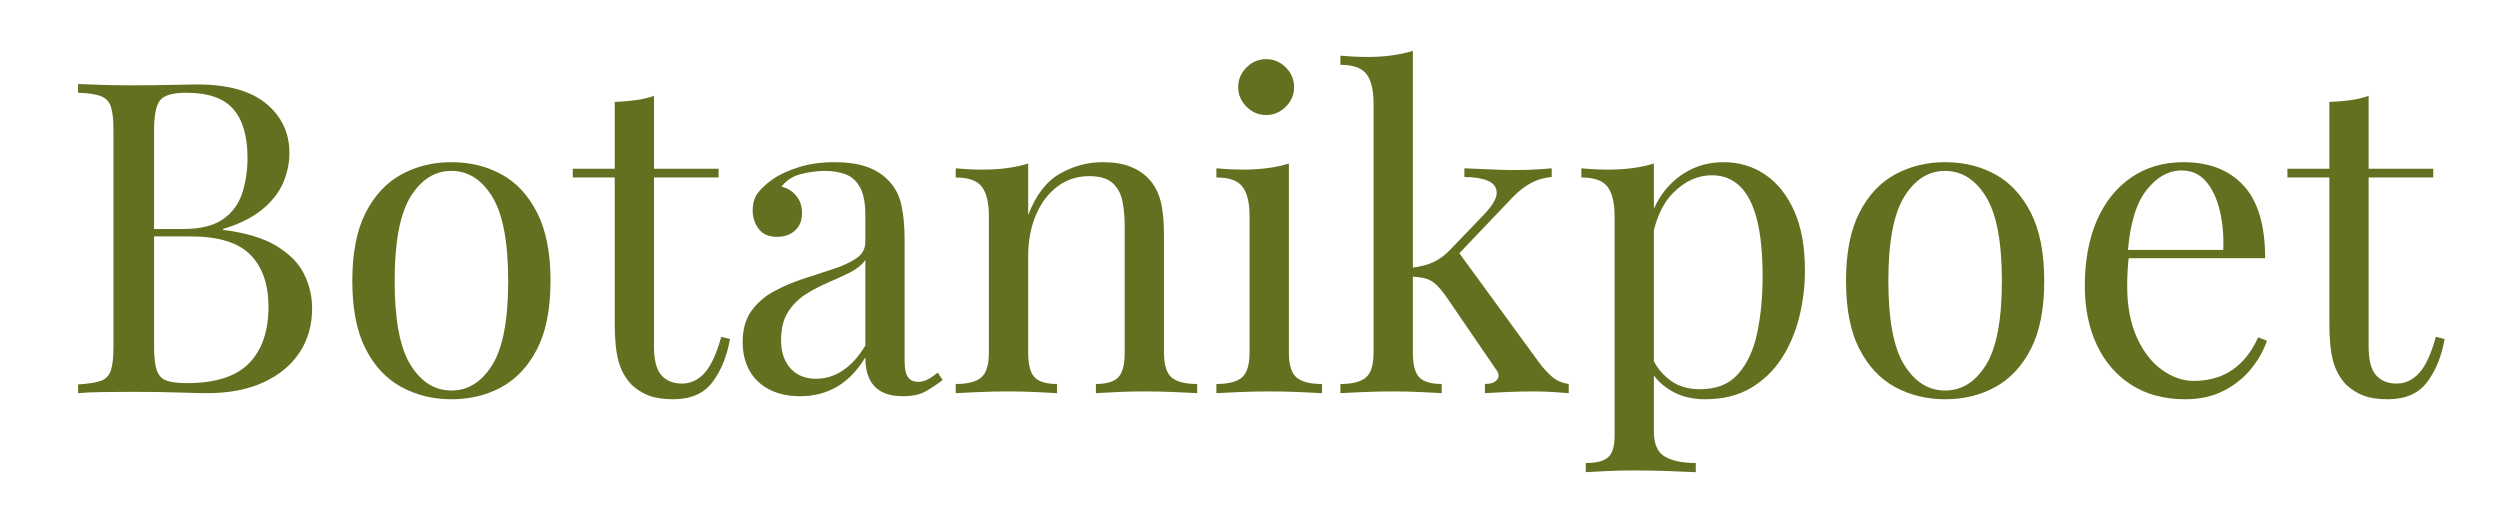<svg version="1.0" preserveAspectRatio="xMidYMid meet" height="400" viewBox="0 0 1440 300" zoomAndPan="magnify" width="1920" xmlns:xlink="http://www.w3.org/1999/xlink" xmlns="http://www.w3.org/2000/svg"><defs><g></g><clipPath id="db6d1d747b"><rect height="294" y="0" width="1380" x="0"></rect></clipPath></defs><g transform="matrix(1, 0, 0, 1, 34, 0)"><g clip-path="url(#db6d1d747b)"><g fill-opacity="1" fill="#64701f"><g transform="translate(0.418, 226.458)"><g><path d="M 10.562 -178.062 C 14.082 -177.895 18.691 -177.727 24.391 -177.562 C 30.098 -177.395 35.719 -177.312 41.25 -177.312 C 49.125 -177.312 56.664 -177.395 63.875 -177.562 C 71.094 -177.727 76.207 -177.812 79.219 -177.812 C 96.82 -177.812 110.066 -174.117 118.953 -166.734 C 127.836 -159.359 132.281 -149.891 132.281 -138.328 C 132.281 -132.453 131.066 -126.707 128.641 -121.094 C 126.211 -115.477 122.188 -110.363 116.562 -105.75 C 110.945 -101.145 103.445 -97.414 94.062 -94.562 L 94.062 -94.062 C 107.301 -92.383 117.648 -89.238 125.109 -84.625 C 132.578 -80.02 137.816 -74.613 140.828 -68.406 C 143.848 -62.207 145.359 -55.672 145.359 -48.797 C 145.359 -39.234 142.969 -30.805 138.188 -23.516 C 133.414 -16.223 126.504 -10.477 117.453 -6.281 C 108.398 -2.094 97.582 0 85 0 C 81.312 0 75.781 -0.125 68.406 -0.375 C 61.031 -0.625 52.145 -0.75 41.75 -0.75 C 35.883 -0.75 30.098 -0.707 24.391 -0.625 C 18.691 -0.539 14.082 -0.332 10.562 0 L 10.562 -5.031 C 16.258 -5.363 20.578 -6.031 23.516 -7.031 C 26.453 -8.039 28.422 -10.055 29.422 -13.078 C 30.43 -16.098 30.938 -20.625 30.938 -26.656 L 30.938 -151.406 C 30.938 -157.602 30.43 -162.172 29.422 -165.109 C 28.422 -168.047 26.453 -170.055 23.516 -171.141 C 20.578 -172.234 16.258 -172.863 10.562 -173.031 Z M 72.938 -173.031 C 65.219 -173.031 60.188 -171.602 57.844 -168.75 C 55.5 -165.906 54.328 -160.125 54.328 -151.406 L 54.328 -26.656 C 54.328 -20.789 54.828 -16.348 55.828 -13.328 C 56.836 -10.305 58.68 -8.289 61.359 -7.281 C 64.047 -6.281 67.988 -5.781 73.188 -5.781 C 89.613 -5.781 101.555 -9.594 109.016 -17.219 C 116.484 -24.852 120.219 -35.711 120.219 -49.797 C 120.219 -62.703 116.738 -72.676 109.781 -79.719 C 102.82 -86.758 91.379 -90.281 75.453 -90.281 L 49.547 -90.281 C 49.547 -90.281 49.547 -90.992 49.547 -92.422 C 49.547 -93.848 49.547 -94.562 49.547 -94.562 L 71.172 -94.562 C 81.066 -94.562 88.695 -96.445 94.062 -100.219 C 99.426 -103.988 103.113 -109.02 105.125 -115.312 C 107.133 -121.602 108.141 -128.352 108.141 -135.562 C 108.141 -147.969 105.414 -157.312 99.969 -163.594 C 94.52 -169.883 85.508 -173.031 72.938 -173.031 Z M 72.938 -173.031"></path></g></g><g transform="translate(157.101, 226.458)"><g><path d="M 68.906 -133.047 C 79.633 -133.047 89.273 -130.695 97.828 -126 C 106.379 -121.301 113.211 -113.922 118.328 -103.859 C 123.441 -93.805 126 -80.734 126 -64.641 C 126 -48.535 123.441 -35.492 118.328 -25.516 C 113.211 -15.547 106.379 -8.211 97.828 -3.516 C 89.273 1.172 79.633 3.516 68.906 3.516 C 58.344 3.516 48.742 1.172 40.109 -3.516 C 31.473 -8.211 24.598 -15.547 19.484 -25.516 C 14.379 -35.492 11.828 -48.535 11.828 -64.641 C 11.828 -80.734 14.379 -93.805 19.484 -103.859 C 24.598 -113.922 31.473 -121.301 40.109 -126 C 48.742 -130.695 58.344 -133.047 68.906 -133.047 Z M 68.906 -128.016 C 59.352 -128.016 51.516 -123.066 45.391 -113.172 C 39.273 -103.285 36.219 -87.109 36.219 -64.641 C 36.219 -42.172 39.273 -26.031 45.391 -16.219 C 51.516 -6.414 59.352 -1.516 68.906 -1.516 C 78.469 -1.516 86.305 -6.414 92.422 -16.219 C 98.547 -26.031 101.609 -42.172 101.609 -64.641 C 101.609 -87.109 98.547 -103.285 92.422 -113.172 C 86.305 -123.066 78.469 -128.016 68.906 -128.016 Z M 68.906 -128.016"></path></g></g><g transform="translate(294.921, 226.458)"><g><path d="M 47.781 -171.266 L 47.781 -129.266 L 85 -129.266 L 85 -124.234 L 47.781 -124.234 L 47.781 -26.906 C 47.781 -19.031 49.207 -13.5 52.062 -10.312 C 54.914 -7.125 58.852 -5.531 63.875 -5.531 C 68.906 -5.531 73.266 -7.582 76.953 -11.688 C 80.641 -15.801 83.828 -22.719 86.516 -32.438 L 91.547 -31.188 C 89.867 -21.457 86.555 -13.238 81.609 -6.531 C 76.66 0.164 69.07 3.516 58.844 3.516 C 53.145 3.516 48.453 2.801 44.766 1.375 C 41.078 -0.039 37.805 -2.094 34.953 -4.781 C 31.266 -8.633 28.707 -13.242 27.281 -18.609 C 25.863 -23.973 25.156 -31.098 25.156 -39.984 L 25.156 -124.234 L 1 -124.234 L 1 -129.266 L 25.156 -129.266 L 25.156 -167.75 C 29.344 -167.914 33.363 -168.25 37.219 -168.75 C 41.07 -169.258 44.594 -170.098 47.781 -171.266 Z M 47.781 -171.266"></path></g></g><g transform="translate(383.951, 226.458)"><g><path d="M 43 1.766 C 36.125 1.766 30.172 0.469 25.141 -2.125 C 20.117 -4.727 16.305 -8.379 13.703 -13.078 C 11.109 -17.773 9.812 -23.223 9.812 -29.422 C 9.812 -36.797 11.531 -42.832 14.969 -47.531 C 18.406 -52.227 22.805 -56 28.172 -58.844 C 33.535 -61.695 39.191 -64.086 45.141 -66.016 C 51.098 -67.941 56.758 -69.785 62.125 -71.547 C 67.488 -73.305 71.891 -75.359 75.328 -77.703 C 78.766 -80.055 80.484 -83.16 80.484 -87.016 L 80.484 -102.609 C 80.484 -109.648 79.43 -115.016 77.328 -118.703 C 75.234 -122.391 72.426 -124.863 68.906 -126.125 C 65.383 -127.383 61.445 -128.016 57.094 -128.016 C 52.895 -128.016 48.406 -127.426 43.625 -126.25 C 38.852 -125.082 35.039 -122.648 32.188 -118.953 C 35.375 -118.285 38.141 -116.609 40.484 -113.922 C 42.836 -111.242 44.016 -107.812 44.016 -103.625 C 44.016 -99.426 42.672 -96.109 39.984 -93.672 C 37.305 -91.242 33.867 -90.031 29.672 -90.031 C 24.816 -90.031 21.254 -91.582 18.984 -94.688 C 16.723 -97.789 15.594 -101.27 15.594 -105.125 C 15.594 -109.488 16.68 -113.008 18.859 -115.688 C 21.035 -118.375 23.801 -120.891 27.156 -123.234 C 31.02 -125.922 36.008 -128.227 42.125 -130.156 C 48.25 -132.082 55.164 -133.047 62.875 -133.047 C 69.75 -133.047 75.617 -132.25 80.484 -130.656 C 85.348 -129.062 89.367 -126.754 92.547 -123.734 C 96.91 -119.711 99.758 -114.805 101.094 -109.016 C 102.438 -103.234 103.109 -96.32 103.109 -88.281 L 103.109 -18.359 C 103.109 -14.172 103.738 -11.148 105 -9.297 C 106.258 -7.453 108.227 -6.531 110.906 -6.531 C 112.75 -6.531 114.508 -6.945 116.188 -7.781 C 117.863 -8.625 119.879 -9.973 122.234 -11.828 L 125 -7.547 C 121.477 -4.859 118.125 -2.633 114.938 -0.875 C 111.75 0.883 107.473 1.766 102.109 1.766 C 97.242 1.766 93.219 0.926 90.031 -0.75 C 86.852 -2.426 84.469 -4.898 82.875 -8.172 C 81.281 -11.441 80.484 -15.594 80.484 -20.625 C 75.953 -13.082 70.539 -7.461 64.25 -3.766 C 57.969 -0.078 50.883 1.766 43 1.766 Z M 52.062 -8.297 C 57.594 -8.297 62.75 -9.891 67.531 -13.078 C 72.312 -16.266 76.629 -21.039 80.484 -27.406 L 80.484 -76.703 C 78.473 -73.859 75.535 -71.469 71.672 -69.531 C 67.816 -67.602 63.625 -65.676 59.094 -63.75 C 54.57 -61.82 50.254 -59.555 46.141 -56.953 C 42.035 -54.359 38.641 -50.961 35.953 -46.766 C 33.273 -42.578 31.938 -37.133 31.938 -30.438 C 31.938 -23.727 33.738 -18.359 37.344 -14.328 C 40.945 -10.305 45.852 -8.297 52.062 -8.297 Z M 52.062 -8.297"></path></g></g><g transform="translate(509.196, 226.458)"><g><path d="M 91.797 -133.047 C 98.172 -133.047 103.492 -132.207 107.766 -130.531 C 112.047 -128.852 115.609 -126.504 118.453 -123.484 C 121.641 -120.129 123.906 -115.938 125.25 -110.906 C 126.594 -105.875 127.266 -99.086 127.266 -90.547 L 127.266 -23.391 C 127.266 -16.348 128.727 -11.566 131.656 -9.047 C 134.594 -6.535 139.5 -5.281 146.375 -5.281 L 146.375 0 C 143.52 -0.164 139.16 -0.375 133.297 -0.625 C 127.43 -0.875 121.727 -1 116.188 -1 C 110.656 -1 105.25 -0.875 99.969 -0.625 C 94.688 -0.375 90.707 -0.164 88.031 0 L 88.031 -5.281 C 94.062 -5.281 98.332 -6.535 100.844 -9.047 C 103.363 -11.566 104.625 -16.348 104.625 -23.391 L 104.625 -96.078 C 104.625 -101.273 104.203 -106.051 103.359 -110.406 C 102.523 -114.77 100.641 -118.289 97.703 -120.969 C 94.773 -123.656 90.289 -125 84.25 -125 C 77.207 -125 71.047 -122.984 65.766 -118.953 C 60.484 -114.93 56.375 -109.441 53.438 -102.484 C 50.508 -95.523 49.047 -87.77 49.047 -79.219 L 49.047 -23.391 C 49.047 -16.348 50.301 -11.566 52.812 -9.047 C 55.332 -6.535 59.609 -5.281 65.641 -5.281 L 65.641 0 C 62.961 -0.164 58.977 -0.375 53.688 -0.625 C 48.406 -0.875 43 -1 37.469 -1 C 31.938 -1 26.234 -0.875 20.359 -0.625 C 14.492 -0.375 10.141 -0.164 7.297 0 L 7.297 -5.281 C 14.172 -5.281 19.07 -6.535 22 -9.047 C 24.938 -11.566 26.406 -16.348 26.406 -23.391 L 26.406 -102.109 C 26.406 -109.648 25.062 -115.223 22.375 -118.828 C 19.695 -122.43 14.672 -124.234 7.297 -124.234 L 7.297 -129.516 C 12.66 -129.016 17.859 -128.766 22.891 -128.766 C 27.754 -128.766 32.406 -129.055 36.844 -129.641 C 41.289 -130.234 45.359 -131.113 49.047 -132.281 L 49.047 -102.609 C 53.398 -114.016 59.473 -121.938 67.266 -126.375 C 75.066 -130.82 83.242 -133.047 91.797 -133.047 Z M 91.797 -133.047"></path></g></g><g transform="translate(659.34, 226.458)"><g><path d="M 35.969 -192.391 C 40.32 -192.391 44.094 -190.797 47.281 -187.609 C 50.469 -184.43 52.062 -180.66 52.062 -176.297 C 52.062 -171.941 50.469 -168.172 47.281 -164.984 C 44.094 -161.797 40.32 -160.203 35.969 -160.203 C 31.602 -160.203 27.828 -161.797 24.641 -164.984 C 21.453 -168.172 19.859 -171.941 19.859 -176.297 C 19.859 -180.66 21.453 -184.43 24.641 -187.609 C 27.828 -190.797 31.602 -192.391 35.969 -192.391 Z M 49.047 -132.281 L 49.047 -23.391 C 49.047 -16.348 50.508 -11.566 53.438 -9.047 C 56.375 -6.535 61.281 -5.281 68.156 -5.281 L 68.156 0 C 65.301 -0.164 60.984 -0.375 55.203 -0.625 C 49.422 -0.875 43.594 -1 37.719 -1 C 32.02 -1 26.234 -0.875 20.359 -0.625 C 14.492 -0.375 10.141 -0.164 7.297 0 L 7.297 -5.281 C 14.172 -5.281 19.07 -6.535 22 -9.047 C 24.938 -11.566 26.406 -16.348 26.406 -23.391 L 26.406 -102.109 C 26.406 -109.648 25.062 -115.223 22.375 -118.828 C 19.695 -122.43 14.672 -124.234 7.297 -124.234 L 7.297 -129.516 C 12.66 -129.016 17.859 -128.766 22.891 -128.766 C 27.754 -128.766 32.406 -129.055 36.844 -129.641 C 41.289 -130.234 45.359 -131.113 49.047 -132.281 Z M 49.047 -132.281"></path></g></g><g transform="translate(733.029, 226.458)"><g><path d="M 46.781 -197.172 L 46.781 -23.391 C 46.781 -16.348 48.035 -11.566 50.547 -9.047 C 53.066 -6.535 57.344 -5.281 63.375 -5.281 L 63.375 0 C 60.695 -0.164 56.719 -0.375 51.438 -0.625 C 46.156 -0.875 40.832 -1 35.469 -1 C 29.758 -1 23.973 -0.875 18.109 -0.625 C 12.242 -0.375 7.883 -0.164 5.031 0 L 5.031 -5.281 C 11.906 -5.281 16.805 -6.535 19.734 -9.047 C 22.672 -11.566 24.141 -16.348 24.141 -23.391 L 24.141 -167 C 24.141 -174.539 22.797 -180.113 20.109 -183.719 C 17.43 -187.32 12.406 -189.125 5.031 -189.125 L 5.031 -194.406 C 10.395 -193.906 15.594 -193.656 20.625 -193.656 C 25.488 -193.656 30.141 -193.945 34.578 -194.531 C 39.023 -195.125 43.094 -196.004 46.781 -197.172 Z M 126.75 -129.516 L 126.75 -124.5 C 122.562 -124.156 118.625 -123.02 114.938 -121.094 C 111.25 -119.164 107.645 -116.359 104.125 -112.672 L 68.656 -75.453 L 72.188 -82.484 L 118.953 -18.359 C 121.805 -14.504 124.531 -11.484 127.125 -9.297 C 129.727 -7.117 132.875 -5.781 136.562 -5.281 L 136.562 0 C 134.719 -0.164 131.828 -0.375 127.891 -0.625 C 123.953 -0.875 120.051 -1 116.188 -1 C 110.988 -1 105.707 -0.875 100.344 -0.625 C 94.977 -0.375 90.957 -0.164 88.281 0 L 88.281 -5.281 C 91.633 -5.281 93.977 -6.117 95.312 -7.797 C 96.656 -9.473 96.406 -11.484 94.562 -13.828 L 65.641 -56.078 C 62.453 -60.609 59.555 -63.547 56.953 -64.891 C 54.359 -66.234 50.629 -66.988 45.766 -67.156 L 45.766 -72.188 C 51.141 -72.852 55.5 -73.984 58.844 -75.578 C 62.195 -77.172 65.383 -79.562 68.406 -82.75 L 87.016 -102.109 C 92.379 -107.641 95.062 -112.039 95.062 -115.312 C 95.062 -118.582 93.344 -120.93 89.906 -122.359 C 86.469 -123.785 81.984 -124.5 76.453 -124.5 L 76.453 -129.516 C 80.816 -129.348 85.723 -129.141 91.172 -128.891 C 96.617 -128.641 101.188 -128.516 104.875 -128.516 C 107.727 -128.516 110.492 -128.555 113.172 -128.641 C 115.859 -128.723 118.375 -128.848 120.719 -129.016 C 123.062 -129.18 125.07 -129.348 126.75 -129.516 Z M 126.75 -129.516"></path></g></g><g transform="translate(871.352, 226.458)"><g><path d="M 47.281 -132.281 L 47.281 22.125 C 47.281 29.344 49.414 34.164 53.688 36.594 C 57.969 39.02 63.879 40.234 71.422 40.234 L 71.422 45.516 C 67.734 45.348 62.617 45.141 56.078 44.891 C 49.547 44.641 42.586 44.516 35.203 44.516 C 30.004 44.516 24.848 44.641 19.734 44.891 C 14.629 45.141 10.734 45.348 8.047 45.516 L 8.047 40.234 C 14.086 40.234 18.363 39.145 20.875 36.969 C 23.383 34.789 24.641 30.68 24.641 24.641 L 24.641 -102.109 C 24.641 -109.648 23.297 -115.223 20.609 -118.828 C 17.93 -122.43 12.906 -124.234 5.531 -124.234 L 5.531 -129.516 C 10.895 -129.016 16.094 -128.766 21.125 -128.766 C 25.988 -128.766 30.641 -129.055 35.078 -129.641 C 39.523 -130.234 43.594 -131.113 47.281 -132.281 Z M 87.516 -133.047 C 96.398 -133.047 104.363 -130.656 111.406 -125.875 C 118.457 -121.094 124.035 -114.094 128.141 -104.875 C 132.242 -95.656 134.297 -84.254 134.297 -70.672 C 134.297 -61.617 133.207 -52.691 131.031 -43.891 C 128.852 -35.086 125.457 -27.125 120.844 -20 C 116.227 -12.875 110.273 -7.172 102.984 -2.891 C 95.691 1.379 86.93 3.516 76.703 3.516 C 68.828 3.516 61.992 1.672 56.203 -2.016 C 50.422 -5.703 46.523 -10.145 44.516 -15.344 L 47.031 -18.859 C 49.375 -14.172 52.766 -10.234 57.203 -7.047 C 61.648 -3.859 67.227 -2.266 73.938 -2.266 C 83.332 -2.266 90.629 -5.195 95.828 -11.062 C 101.023 -16.938 104.672 -24.773 106.766 -34.578 C 108.859 -44.391 109.906 -55.25 109.906 -67.156 C 109.906 -80.562 108.812 -91.539 106.625 -100.094 C 104.445 -108.645 101.176 -115.016 96.812 -119.203 C 92.457 -123.398 87.098 -125.5 80.734 -125.5 C 72.516 -125.5 65.051 -122.102 58.344 -115.312 C 51.633 -108.52 47.359 -98.25 45.516 -84.5 L 42.5 -88.031 C 44.344 -102.281 49.414 -113.344 57.719 -121.219 C 66.02 -129.102 75.953 -133.047 87.516 -133.047 Z M 87.516 -133.047"></path></g></g><g transform="translate(1017.472, 226.458)"><g><path d="M 68.906 -133.047 C 79.633 -133.047 89.273 -130.695 97.828 -126 C 106.379 -121.301 113.211 -113.922 118.328 -103.859 C 123.441 -93.805 126 -80.734 126 -64.641 C 126 -48.535 123.441 -35.492 118.328 -25.516 C 113.211 -15.547 106.379 -8.211 97.828 -3.516 C 89.273 1.172 79.633 3.516 68.906 3.516 C 58.344 3.516 48.742 1.172 40.109 -3.516 C 31.473 -8.211 24.598 -15.547 19.484 -25.516 C 14.379 -35.492 11.828 -48.535 11.828 -64.641 C 11.828 -80.734 14.379 -93.805 19.484 -103.859 C 24.598 -113.922 31.473 -121.301 40.109 -126 C 48.742 -130.695 58.344 -133.047 68.906 -133.047 Z M 68.906 -128.016 C 59.352 -128.016 51.516 -123.066 45.391 -113.172 C 39.273 -103.285 36.219 -87.109 36.219 -64.641 C 36.219 -42.172 39.273 -26.031 45.391 -16.219 C 51.516 -6.414 59.352 -1.516 68.906 -1.516 C 78.469 -1.516 86.305 -6.414 92.422 -16.219 C 98.547 -26.031 101.609 -42.172 101.609 -64.641 C 101.609 -87.109 98.547 -103.285 92.422 -113.172 C 86.305 -123.066 78.469 -128.016 68.906 -128.016 Z M 68.906 -128.016"></path></g></g><g transform="translate(1155.292, 226.458)"><g><path d="M 68.406 -133.047 C 83.164 -133.047 94.691 -128.562 102.984 -119.594 C 111.285 -110.625 115.438 -96.664 115.438 -77.719 L 26.656 -77.719 L 26.406 -82.484 L 91.297 -82.484 C 91.629 -90.703 90.957 -98.289 89.281 -105.25 C 87.602 -112.207 84.961 -117.781 81.359 -121.969 C 77.754 -126.164 73.102 -128.266 67.406 -128.266 C 59.688 -128.266 52.848 -124.406 46.891 -116.688 C 40.941 -108.977 37.383 -96.742 36.219 -79.984 L 36.969 -78.969 C 36.633 -76.457 36.383 -73.691 36.219 -70.672 C 36.051 -67.648 35.969 -64.633 35.969 -61.625 C 35.969 -50.219 37.812 -40.406 41.5 -32.188 C 45.188 -23.977 50.004 -17.734 55.953 -13.453 C 61.91 -9.18 68.07 -7.047 74.438 -7.047 C 79.469 -7.047 84.242 -7.844 88.766 -9.438 C 93.297 -11.031 97.488 -13.672 101.344 -17.359 C 105.207 -21.047 108.566 -25.988 111.422 -32.188 L 116.438 -30.188 C 114.594 -24.645 111.578 -19.273 107.391 -14.078 C 103.203 -8.879 97.922 -4.645 91.547 -1.375 C 85.172 1.883 77.789 3.516 69.406 3.516 C 57.344 3.516 46.992 0.75 38.359 -4.781 C 29.723 -10.312 23.098 -17.977 18.484 -27.781 C 13.867 -37.594 11.562 -48.875 11.562 -61.625 C 11.562 -76.375 13.91 -89.07 18.609 -99.719 C 23.305 -110.363 29.93 -118.578 38.484 -124.359 C 47.035 -130.148 57.008 -133.047 68.406 -133.047 Z M 68.406 -133.047"></path></g></g><g transform="translate(1282.55, 226.458)"><g><path d="M 47.781 -171.266 L 47.781 -129.266 L 85 -129.266 L 85 -124.234 L 47.781 -124.234 L 47.781 -26.906 C 47.781 -19.031 49.207 -13.5 52.062 -10.312 C 54.914 -7.125 58.852 -5.531 63.875 -5.531 C 68.906 -5.531 73.266 -7.582 76.953 -11.688 C 80.641 -15.801 83.828 -22.719 86.516 -32.438 L 91.547 -31.188 C 89.867 -21.457 86.555 -13.238 81.609 -6.531 C 76.66 0.164 69.07 3.516 58.844 3.516 C 53.145 3.516 48.453 2.801 44.766 1.375 C 41.078 -0.039 37.805 -2.094 34.953 -4.781 C 31.266 -8.633 28.707 -13.242 27.281 -18.609 C 25.863 -23.973 25.156 -31.098 25.156 -39.984 L 25.156 -124.234 L 1 -124.234 L 1 -129.266 L 25.156 -129.266 L 25.156 -167.75 C 29.344 -167.914 33.363 -168.25 37.219 -168.75 C 41.07 -169.258 44.594 -170.098 47.781 -171.266 Z M 47.781 -171.266"></path></g></g></g></g></g></svg>